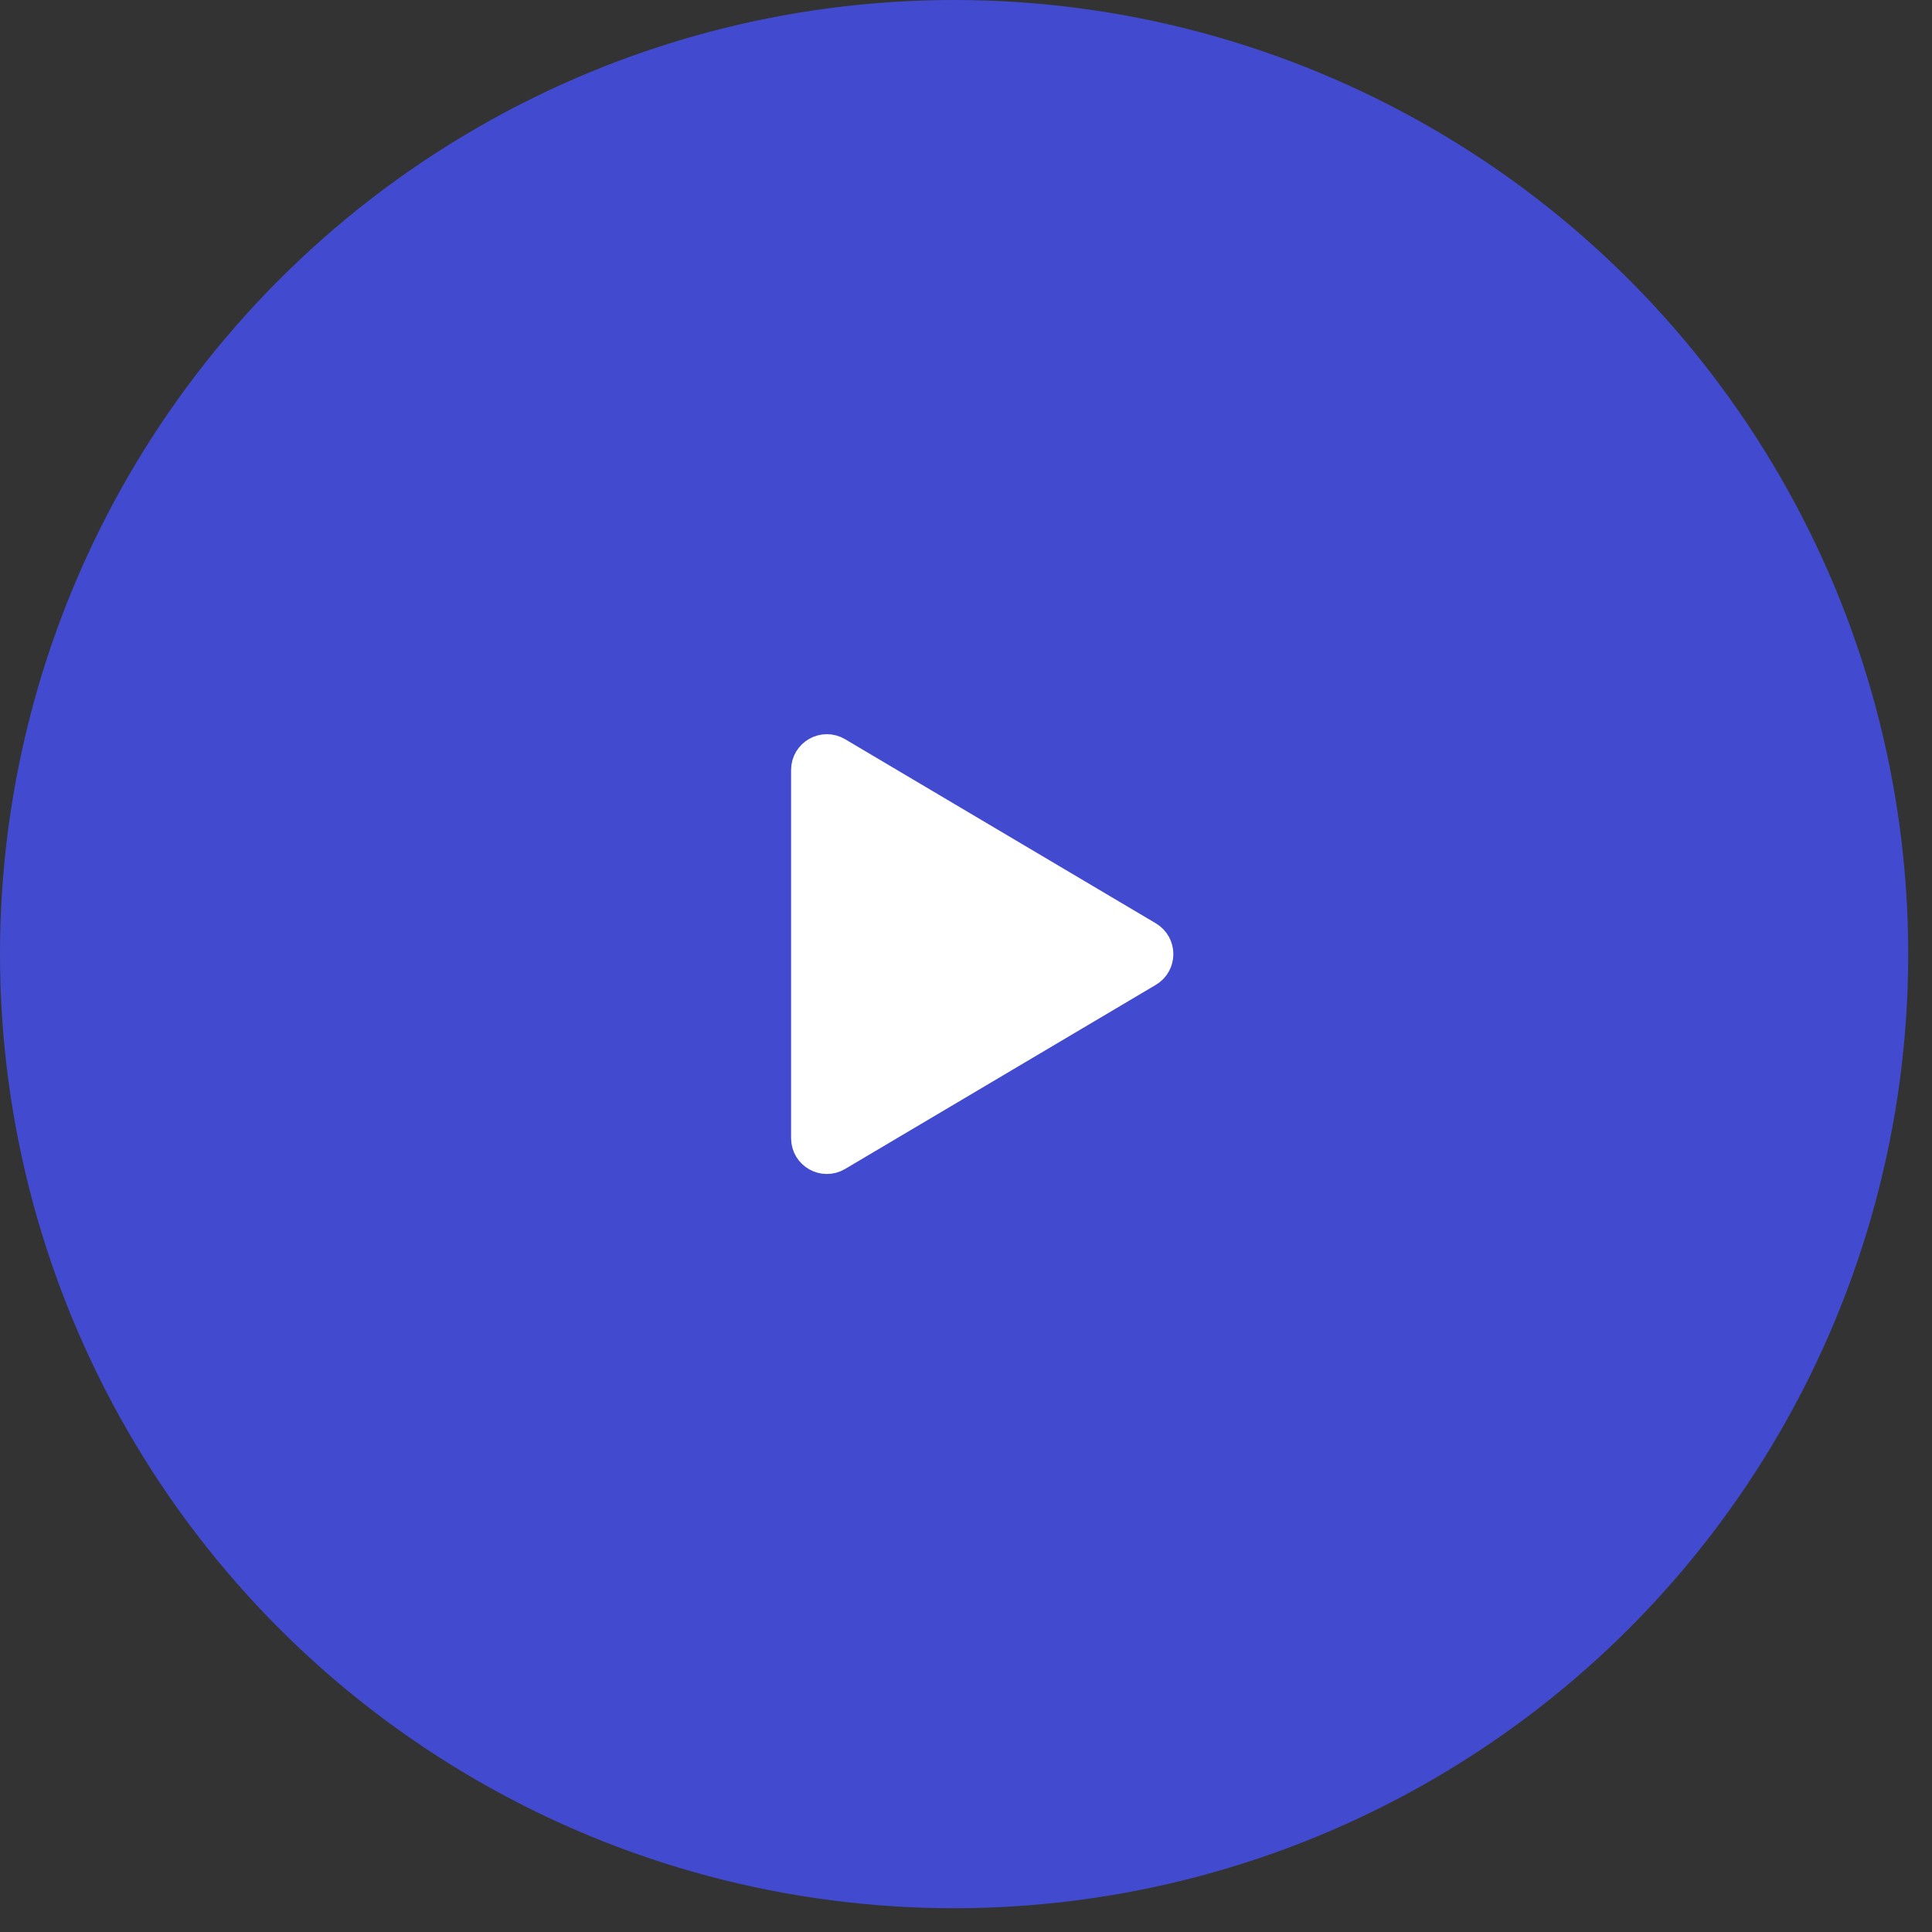 <svg width="45" height="45" viewBox="0 0 45 45" fill="none" xmlns="http://www.w3.org/2000/svg">
<rect x="0" y="0" width="45" height="45" fill="#333333" stroke="none"/>
<circle cx="22.223" cy="22.223" r="22.223" fill="#424BD0"/>
<path d="M19.448 17.616C19.202 17.469 18.889 17.647 18.889 17.934V26.511C18.889 26.798 19.202 26.976 19.448 26.829L26.685 22.541C26.927 22.398 26.927 22.047 26.685 21.904L19.448 17.616Z" fill="white" stroke="white" stroke-width="0.926" stroke-linecap="round" stroke-linejoin="round"/>
</svg>
